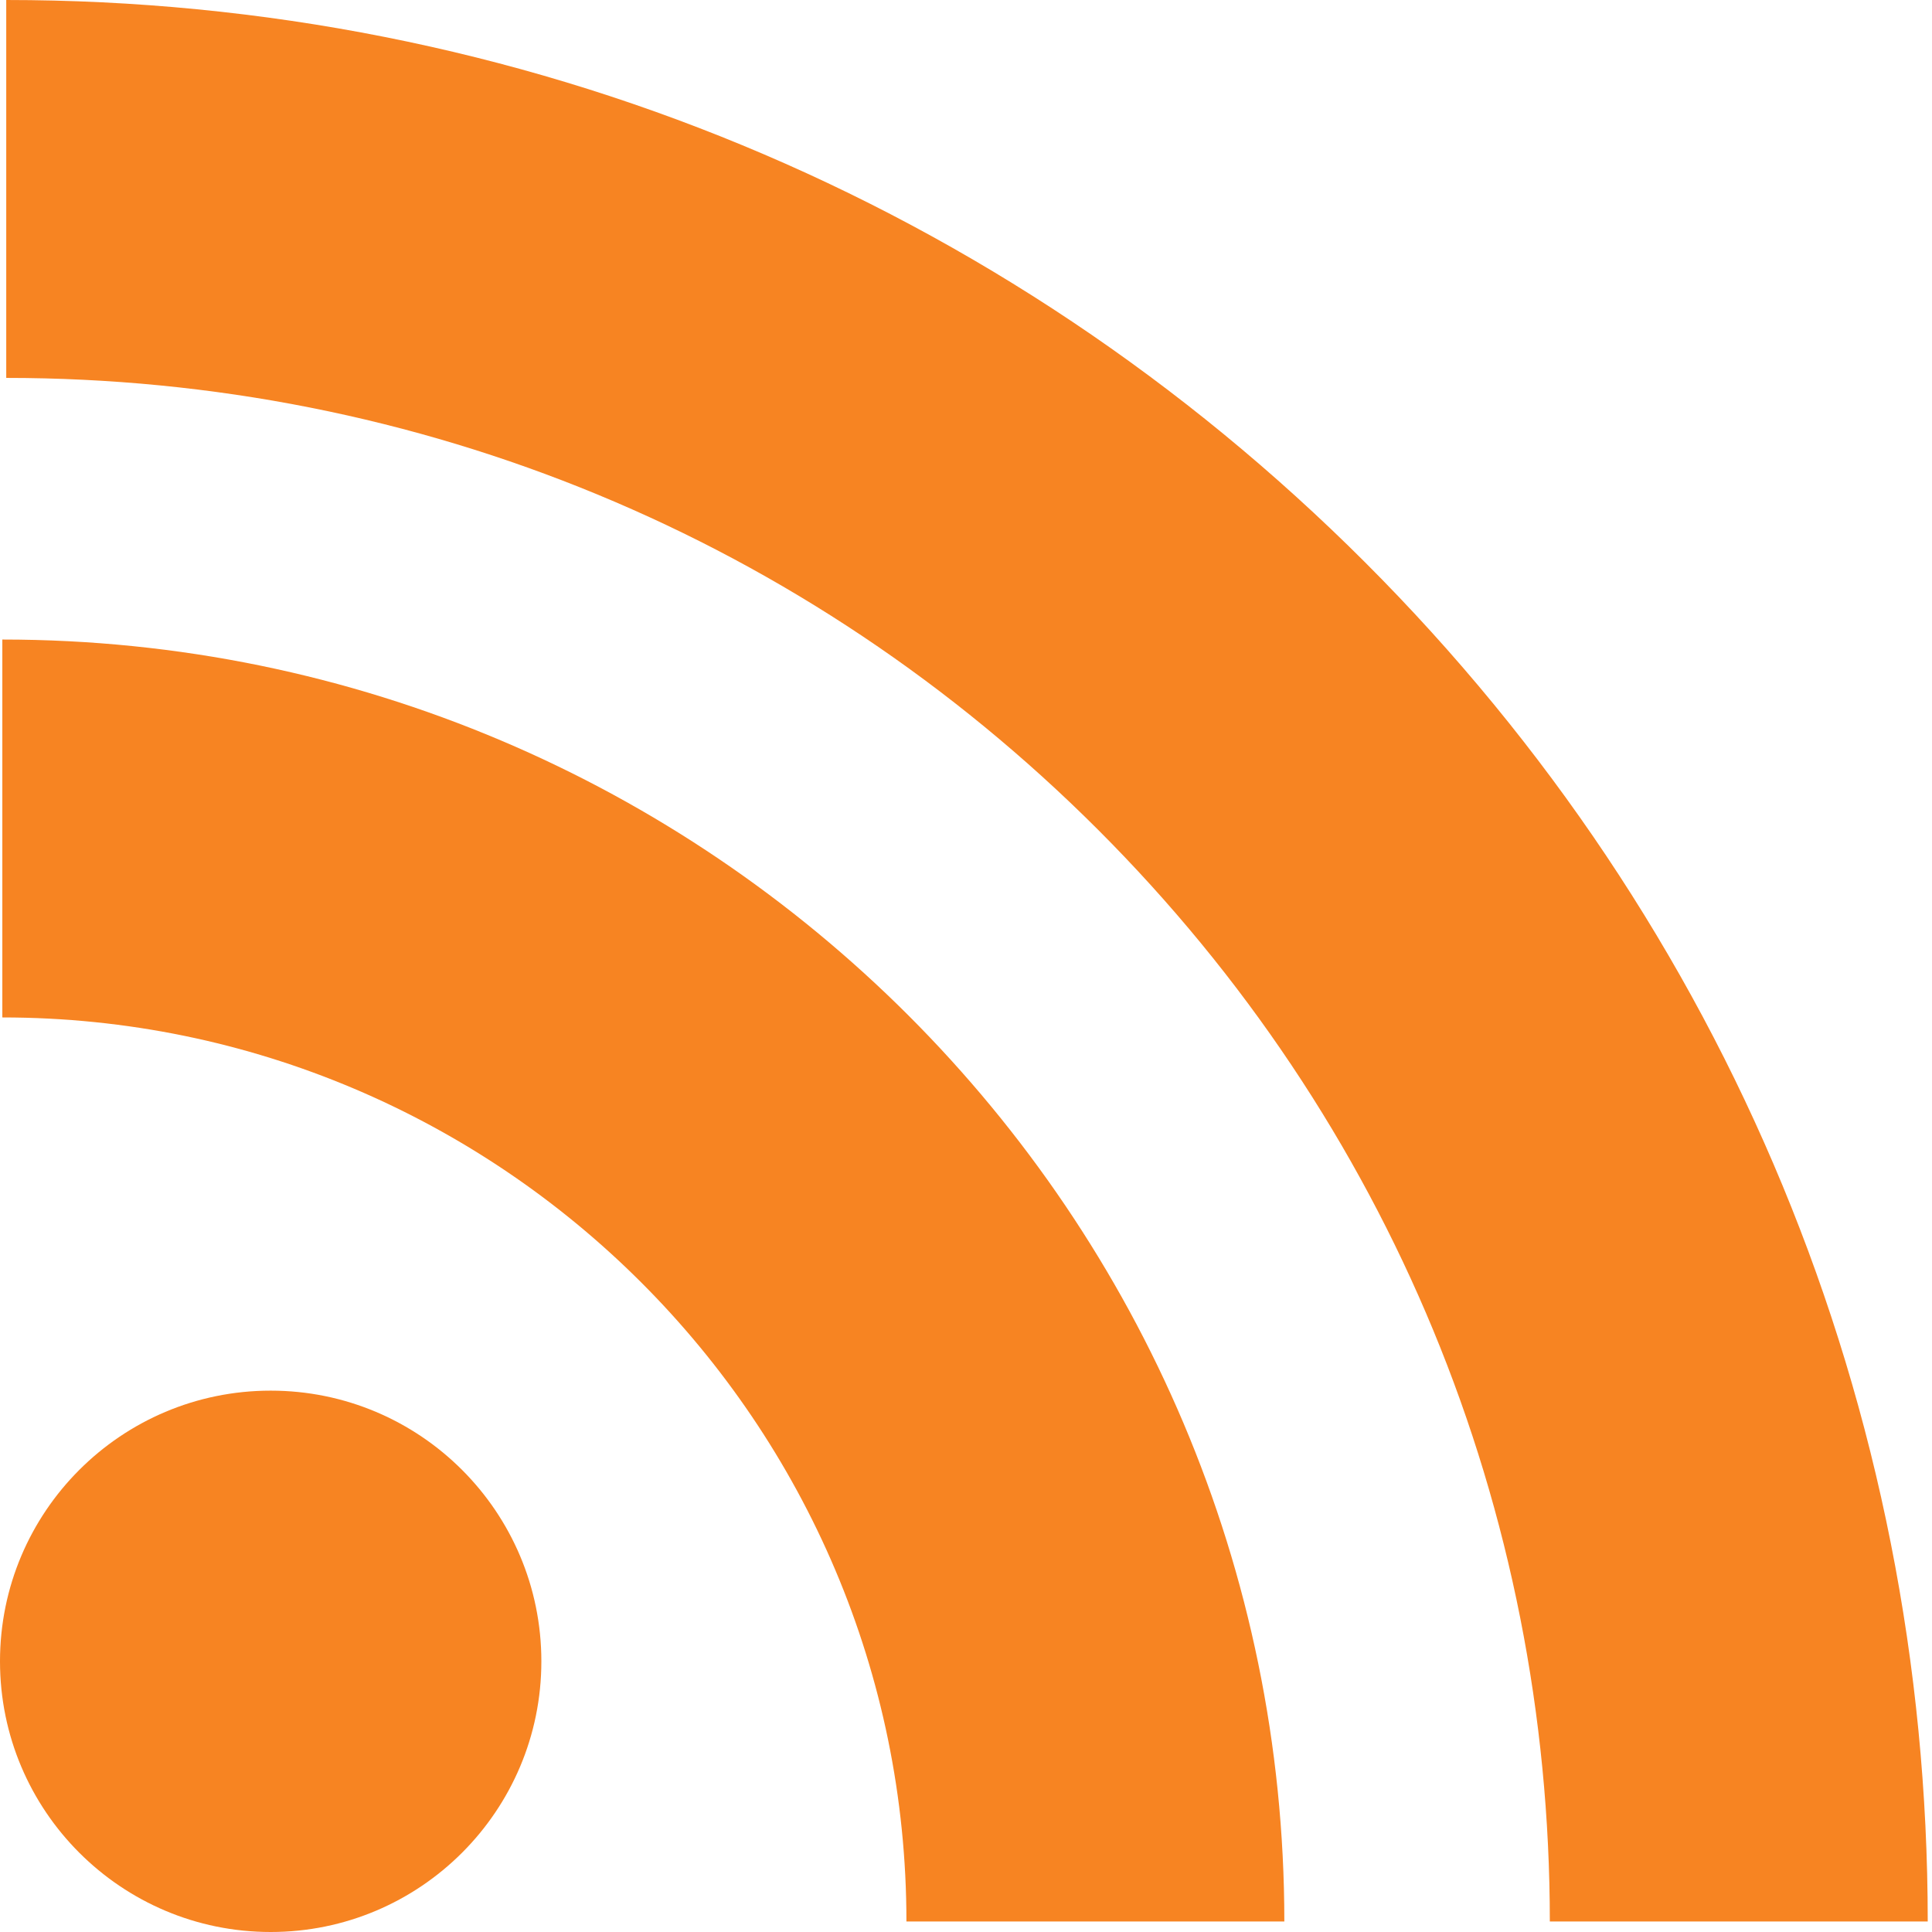 <svg width="48" height="48" viewBox="0 0 48 48" fill="none" xmlns="http://www.w3.org/2000/svg">
<path d="M33.919 13.975C24.907 4.963 12.916 0 0.155 0V9.389C10.408 9.389 20.041 13.376 27.28 20.614C34.519 27.853 38.505 37.486 38.505 47.739H47.894C47.894 34.978 42.931 22.987 33.919 13.975Z" fill="#F78422"/>
<path d="M0.058 15.889V25.278C12.443 25.278 22.52 35.354 22.52 47.739H31.909C31.909 30.177 17.621 15.889 0.058 15.889Z" fill="#F78422"/>
<path d="M6.725 48C10.439 48 13.45 44.989 13.45 41.275C13.45 37.561 10.439 34.55 6.725 34.55C3.011 34.55 0 37.561 0 41.275C0 44.989 3.011 48 6.725 48Z" fill="#F78422"/>
</svg>
